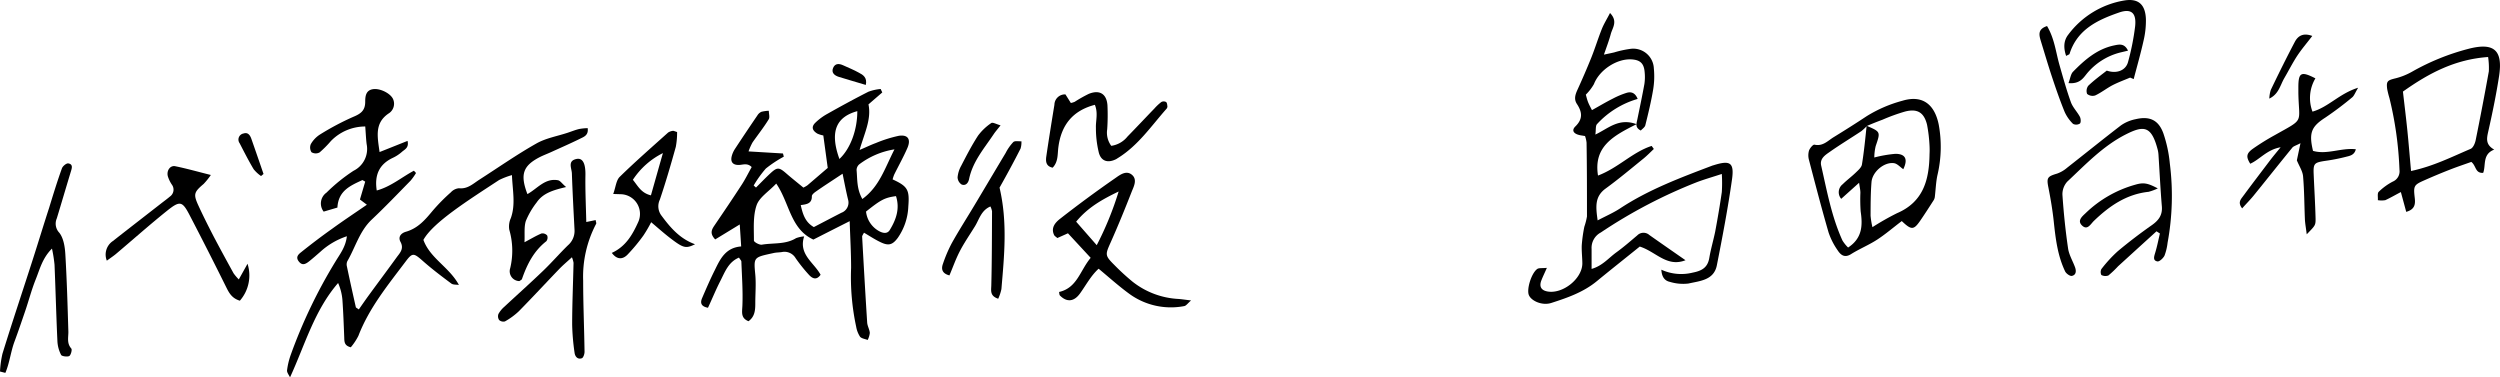 <svg xmlns="http://www.w3.org/2000/svg" viewBox="0 0 616.08 92.95"><g id="レイヤー_2" data-name="レイヤー 2"><g id="テキスト"><path d="M93.54,37.47l6.89-2.75c.4,1.71-.72,2.11-1.38,2.7a9.31,9.31,0,0,1-2.21,1.46c-3.38,1.58-4.59,4.22-4,8.06C96.31,46,99,43.66,102,42.07l.52.56a13.57,13.57,0,0,1-1.35,1.9c-3.16,3.23-6.29,6.5-9.58,9.6-3,2.85-4,6.8-6,10.24a2,2,0,0,0-.1,1.29c.7,3.34,1.44,6.67,2.19,10,0,.16.32.27.74.6.87-1.24,1.72-2.48,2.61-3.69,2.28-3.12,4.6-6.22,6.87-9.36.77-1,1.65-2,.81-3.58-.71-1.29.17-2.19,1.32-2.52,3-.86,4.79-3,6.65-5.24a45.69,45.69,0,0,1,4.43-4.48,3.07,3.07,0,0,1,2-1c2.15.24,3.51-1.16,5.06-2.14,4.67-3,9.19-6.16,14-8.88,2.33-1.33,5.14-1.8,7.73-2.66.94-.31,1.86-.69,2.83-.92a13,13,0,0,1,2.09-.21c.26,1.8-1,2.16-1.9,2.62-2.37,1.17-4.81,2.23-7.22,3.33-.91.41-1.85.76-2.73,1.21-4.11,2.14-4.83,4.27-3,9.09,2.45-1.33,4.31-4,7.54-3.41.58.12,1,.85,2,1.67-3.13.75-5.7,1.48-7.27,3.81a19.51,19.51,0,0,0-2.65,4.54c-.48,1.48-.24,3.19-.34,5.26,1.73-.92,2.92-1.64,4.2-2.17a1.53,1.53,0,0,1,1.39.5,1.45,1.45,0,0,1-.21,1.42c-3.1,2.41-4.75,5.72-6,9.31-.06.18-.32.28-.62.51a2.42,2.42,0,0,1-2.28-3.18,18.51,18.51,0,0,0-.23-9.49,5,5,0,0,1,.39-2.86c1.2-3.38.43-6.7.27-10.59A18.55,18.55,0,0,0,123,44.36c-7.61,5-16.32,10.48-18.66,14.76,1.66,4.56,6.38,6.71,8.75,11.1-.64-.11-1.43,0-1.89-.36-2.39-1.78-4.77-3.58-7-5.55s-2.56-2.08-4.18.06C95.65,70.18,91,75.82,88.32,82.76a14.54,14.54,0,0,1-1.87,2.82c-1.66-.4-1.58-1.43-1.62-2.44-.12-3.09-.23-6.18-.45-9.27a12.85,12.85,0,0,0-1.06-4.13C77.47,76.5,75.19,84.9,71.47,93c-.26-.59-.8-1.21-.73-1.76a18,18,0,0,1,.93-3.86,125.32,125.32,0,0,1,11-22.93c1.11-1.85,2.51-3.57,2.81-6.23A18.06,18.06,0,0,0,79,62c-.91.8-1.82,1.6-2.77,2.36s-1.75,1.15-2.59.08-.13-1.74.57-2.29c2.5-2,5-3.9,7.62-5.76,2.75-2,5.57-3.86,8.58-5.94L88.7,49.16,90,44.76l-.69-.39c-2.9,1.36-5.93,2.58-6.16,6.78l-3.39,1a3.28,3.28,0,0,1,.7-4.68,42.21,42.21,0,0,1,6.67-5.39,6,6,0,0,0,3.22-6.58c-.16-1.31-.21-2.63-.34-4.33a11.79,11.79,0,0,0-8.47,3.59,26.27,26.27,0,0,1-2.78,2.8,2,2,0,0,1-2-.05,2.14,2.14,0,0,1-.16-2,6.79,6.79,0,0,1,2.25-2.36A65,65,0,0,1,87,28.82c1.87-.77,3-1.55,3-3.72,0-1.38.14-3,2.17-3.15,1.72-.13,4.18,1.15,4.73,2.55A2.82,2.82,0,0,1,95.71,28C92.29,30.38,93,33.6,93.54,37.47Z"/><path d="M212.91,57.34c-.2.43-.46.72-.45,1,.39,7.06.79,14.11,1.24,21.15.06.86.58,1.69.65,2.55a5,5,0,0,1-.53,1.74c-.65-.26-1.52-.35-1.89-.82a6.61,6.61,0,0,1-.94-2.44A58.14,58.14,0,0,1,209.74,66c0-3.6-.21-7.2-.35-11.5-3.41,1.72-6.21,3.14-8.95,4.54-5.69-2.63-5.85-9-9.15-13.8-1.89,2-4.19,3.4-4.85,5.37-.91,2.67-.64,5.76-.65,8.68,0,.36,1.4,1.14,2,1,2.79-.47,5.79,0,8.38-1.6a7.06,7.06,0,0,1,2-.43c-1.45,4.44,2.42,6.42,4.05,9.45-1,1.41-2,.93-2.82.07a40.12,40.12,0,0,1-3.32-4.14,3.18,3.18,0,0,0-3.37-1.53c-.66.11-1.34.09-2,.23-5,1.1-5,.92-4.58,5.37.21,2.3,0,4.64,0,7,0,1.68-.09,3.31-1.68,4.45-1.93-.79-1.57-2.18-1.5-3.83.15-3.61-.12-7.23-.25-10.85,0-.28-.32-.54-.59-1-2.63,1.1-3.47,3.57-4.59,5.75s-2,4.37-3.05,6.61c-1.62-.29-2-1.12-1.44-2.4,1-2.32,2-4.65,3.15-6.93,1.32-2.71,2.63-5.48,6.47-5.78-.12-1.88-.22-3.46-.35-5.42L176.25,59c-1.47-1.54-.81-2.51-.1-3.56,2.24-3.29,4.47-6.59,6.64-9.93.89-1.37,1.61-2.85,2.45-4.34-1.1-1.11-2.21-.51-3.25-.52-1.42,0-2-.77-1.68-2.12a6,6,0,0,1,.8-1.82q2.73-4.16,5.53-8.26a2.22,2.22,0,0,1,1-.9,8.41,8.41,0,0,1,1.82-.25c0,.7.27,1.56,0,2.06-1.22,2-2.66,3.8-4,5.72a15,15,0,0,0-1,2.23l8.49.51c.07.27.14.53.2.79a29.41,29.41,0,0,0-4.42,2.92,27.22,27.22,0,0,0-3,4.18l.57.51c1.19-1.18,2.34-2.39,3.56-3.52,1.68-1.55,2.13-1.49,3.86,0,1.4,1.22,2.86,2.37,4.26,3.53a6.32,6.32,0,0,0,1-.57c1.67-1.42,3.32-2.85,5-4.28l-1.09-8a6.24,6.24,0,0,1-1.48-.46c-1.27-.77-1.49-1.68-.51-2.65a13.79,13.79,0,0,1,2.91-2.17c3.37-1.9,6.76-3.75,10.21-5.5a11.75,11.75,0,0,1,3-.67l.4.85-3.4,2.94c.76,3.7-1,7.09-2.19,11.24,1.7-.73,2.85-1.29,4-1.71a32.17,32.17,0,0,1,5.65-1.78c2.26-.35,3.06.85,2.13,3s-2.16,4.35-3.24,6.53a8.57,8.57,0,0,0-.4,1.21c3.73,1.71,4.19,2.56,3.87,6.65a14.47,14.47,0,0,1-2.6,7.76c-1.31,1.77-2.3,2-4.25,1.06C215.56,59,214.3,58.15,212.91,57.34Zm-5.27-14.53c-2.56,1.7-4.59,3-6.57,4.39-.44.3-1.06.81-1,1.21,0,1.81-1.34,1.94-2.74,2.13.51,2.33,1.15,4.25,3.23,5.42,2.29-1.19,4.53-2.37,6.79-3.53A2.66,2.66,0,0,0,209,49.22C208.53,47.3,208.16,45.37,207.64,42.81Zm12.78-6a19.32,19.32,0,0,0-8.66,3.68,1.88,1.88,0,0,0-.67,1.44c.21,2.25,0,4.6,1.42,7.11C216.7,46,218,41.55,220.42,36.82Zm-7,15.34A6.27,6.27,0,0,0,216.71,57c.95.49,2,.68,2.6-.39,1.56-2.56,2.47-5.25,1.49-8.28C218,48.72,217.1,49.2,213.39,52.16Zm-6.53-13c2.71-2.55,4.39-7.19,4.38-11.76C206.33,28.75,204.31,32.12,206.86,39.18Z"/><path d="M404.09,60.76c-3.38,2.73-7,5.59-10.58,8.53-3.3,2.72-7.27,4.1-11.23,5.37-2.28.73-5-.54-5.54-2s.65-5.34,2.08-6.37c.42-.3,1.16-.16,2.38-.28-.58,1.33-1,2.17-1.32,3-.65,1.57-.11,2.56,1.53,2.83,3.73.62,8.43-3.11,8.53-6.83,0-1.54-.21-3.09-.14-4.63a36.08,36.08,0,0,1,.63-4.5,16.23,16.23,0,0,0,.65-2.53c0-6.07,0-12.14-.1-18.21a7.15,7.15,0,0,0-.38-1.62l-1-.16c-1.77-.29-2.43-1.18-1.37-2.21,1.93-1.89,1.64-3.6.36-5.55-.76-1.17-.39-2.29.14-3.46,1.19-2.61,2.34-5.25,3.41-7.91.94-2.35,1.68-4.78,2.62-7.13.51-1.26,1.25-2.43,2-3.9,2,2.06.6,3.64.19,5.18s-1,3.1-1.69,5.08c1.13-.24,1.82-.38,2.51-.54a26,26,0,0,1,4.18-.9,5.08,5.08,0,0,1,5.61,4.84,19.82,19.82,0,0,1-.18,5.27c-.49,2.93-1.2,5.84-1.92,8.74-.12.5-.75.89-1.11,1.3-1.46-.72-1.07-1.71-.87-2.68.6-2.92,1.22-5.84,1.75-8.77a11.88,11.88,0,0,0,.06-3c-.18-2.09-1.09-2.93-3.15-3.08-3.68-.26-8,2.6-9.34,6.08a12,12,0,0,1-2,2.6c.14.5.28,1.13.51,1.74s.54,1.18,1,2.08c1.8-1,3.47-2,5.19-2.86a20.08,20.08,0,0,1,3.35-1.4c1.15-.35,2.13,0,2.72,1.5a21.76,21.76,0,0,0-10,6.19c-.42.43-.25,1.4-.42,2.59,3.21-1.52,5.77-4.17,10.15-2.56-5.68,2.85-10.65,5.49-9.5,12.66,5-1.89,8.5-5.78,13.22-7.3l.54.75c-.84.79-1.64,1.62-2.52,2.34-3.09,2.5-6.13,5.06-9.33,7.39-2.78,2-2.46,4.56-2,7.87,2.1-1.11,3.9-1.88,5.51-2.94,7.07-4.67,14.95-7.6,22.8-10.58l.32-.09c4-1.25,5.06-.66,4.49,3.46-1,7.1-2.35,14.16-3.74,21.21-.73,3.72-4.23,3.85-7,4.5a11.11,11.11,0,0,1-4.58-.41c-1.27-.27-2-1.21-2.1-3a11.73,11.73,0,0,0,7.73.72c2.22-.43,3.67-1.22,4.08-3.59.37-2.18,1-4.3,1.45-6.46.61-3.26,1.17-6.52,1.64-9.8a35.78,35.78,0,0,0,0-4.46c-2.23.73-4.19,1.29-6.09,2a124,124,0,0,0-23.74,12.43,4.28,4.28,0,0,0-2.26,4.07c0,1.54,0,3.08,0,4.9,2.66-.75,4.2-2.7,6.09-4.07s3.46-2.76,5.15-4.18a2.16,2.16,0,0,1,3-.1c2.84,2,5.72,4,8.9,6.21C410.76,65.94,408.06,62,404.09,60.76Z"/><path d="M468.66,54.48c-2,1.5-3.91,3.16-6,4.53s-4.41,2.3-6.51,3.62c-1.6,1-2.55.19-3.29-.94a17.24,17.24,0,0,1-2.24-4.4c-1.72-5.93-3.27-11.9-4.83-17.87a4.25,4.25,0,0,1,0-2.29c.2-.6,1-1.56,1.36-1.48,2.08.47,3.31-1,4.76-1.87,2.73-1.68,5.43-3.38,8.1-5.15a32.65,32.65,0,0,1,8.76-3.79c5.29-1.61,8.07,1.23,9,5.9a30.25,30.25,0,0,1-.34,12.49c-.35,1.68-.41,3.42-.61,5.12a2.18,2.18,0,0,1-.26.92c-1.12,1.75-2.24,3.5-3.42,5.21C471.58,56.71,471,56.71,468.66,54.48ZM460,31c3.47,1.49,3.43,1.48,2.23,5a12.43,12.43,0,0,0-.34,2.81,30.74,30.74,0,0,1,5.2-.9c2.52,0,3.12,1.37,1.94,3.79-.76-.52-1.48-1.38-2.3-1.49-2.4-.34-5.33,2.13-5.53,4.66-.22,2.74-.22,5.51-.23,8.27a18.54,18.54,0,0,0,.46,2.84,64.15,64.15,0,0,1,6.07-3.45c6.53-2.8,7.92-8.31,8-14.58a18.87,18.87,0,0,0,0-2,36.4,36.4,0,0,0-.62-5.24c-.75-3-2.37-4-5.42-3.22a46.36,46.36,0,0,0-5.53,2c-1.31.49-2.61,1-3.89,1.56a10.92,10.92,0,0,1-1.36,1.28c-2.58,1.71-5.22,3.31-7.74,5.08-1.13.79-2.54,1.66-2.14,3.42,1.42,6.23,2.56,12.54,5.23,18.42A9,9,0,0,0,455.43,61c3.5-2.29,3.61-5.44,3.1-8.87a41.93,41.93,0,0,1-.07-4.63c0-.68-.17-1.36-.32-2.46L453.73,49a2.49,2.49,0,0,1,.37-3.6c1-1,2.19-1.87,3.21-2.86.61-.59,1.41-1.27,1.53-2C459.36,37.37,459.66,34.2,460,31Z"/><path d="M614.66,36.87c-3,1.13-2,3.93-2.73,5.73-2,.12-1.68-1.73-2.92-2.7-1.59.57-3.43,1.18-5.24,1.89-2.16.84-4.3,1.74-6.42,2.68-2.5,1.11-2.62,1.37-2.28,4.28.17,1.52.08,2.84-2.1,3.46-.42-1.57-.81-3-1.32-4.88-1.41.73-2.59,1.43-3.84,2a5.55,5.55,0,0,1-1.83,0c.06-.71-.17-1.69.21-2.06a14.66,14.66,0,0,1,3.45-2.51,2.74,2.74,0,0,0,1.67-2.88,87.87,87.87,0,0,0-2.47-17.69,22.91,22.91,0,0,1-.56-2.24c-.25-1.94.08-2.16,1.94-2.62a16.18,16.18,0,0,0,4.22-1.68,57.21,57.21,0,0,1,13.77-5.59c6.37-1.68,8.64.26,7.64,6.72-.71,4.58-1.65,9.13-2.67,13.65C612.78,34.19,612.51,35.66,614.66,36.87Zm-22.5-14.3c.38,3.32.77,6.44,1.09,9.57s.59,6.49.91,10c5.5-1.17,10-3.47,14.67-5.45.63-.26,1.1-1.37,1.26-2.17q1.71-8.44,3.24-16.94a18.26,18.26,0,0,0-.18-3.53C605,14.63,598.6,18,592.16,22.57Z"/><path d="M531.43,57q-4.74,4.31-9.47,8.62a24.28,24.28,0,0,1-2.39,2.27,2.13,2.13,0,0,1-1.73-.12,1.68,1.68,0,0,1,0-1.45,32.91,32.91,0,0,1,4-4.37c2.7-2.27,5.53-4.42,8.42-6.45,1.68-1.18,2.67-2.47,2.49-4.64-.35-4.18-.55-8.38-.82-12.56a7.35,7.35,0,0,0-.18-1.32c-1.54-6-3.42-6.12-7.9-3.85-5.61,2.85-9.89,7.4-14.4,11.62a4.63,4.63,0,0,0-1.2,3.28c.3,4.41.75,8.81,1.39,13.18.23,1.59,1.14,3.08,1.71,4.63.34.92.3,1.92-.77,2.15-.47.1-1.41-.57-1.67-1.12-1.84-3.85-2.34-8-2.79-12.21-.3-2.84-.78-5.67-1.33-8.47-.47-2.36-.27-2.7,2.14-3.41a7.8,7.8,0,0,0,2.48-1.45c4.43-3.47,8.79-7,13.27-10.44a9.63,9.63,0,0,1,3.62-1.52c3.46-.81,5.65.21,6.84,3.54a32.39,32.39,0,0,1,1.58,7.42,63.47,63.47,0,0,1-.56,19.5A13,13,0,0,1,533.4,63c-.32.64-1.26,1.52-1.76,1.42-1.17-.22-.8-1.22-.53-2.13.48-1.56.78-3.16,1.16-4.75Z"/><path d="M263.18,57.49l-2.62,1.17c-.35-.32-.68-.49-.8-.76-.86-1.82.37-3.12,1.5-4q6.64-5.19,13.58-10c1.14-.79,2.75-2.08,4.2-.74,1.23,1.15.38,2.77-.12,4-1.65,4.22-3.36,8.41-5.2,12.54-1.38,3.1-1.48,3.24,1,5.71a55.72,55.72,0,0,0,4.37,4,19.87,19.87,0,0,0,11.29,4.26c.85.06,1.71.2,3.14.37-.83.71-1.21,1.31-1.68,1.39a17.39,17.39,0,0,1-13.51-3c-2.57-1.87-4.94-4-7.59-6.21-1.85,1.66-3.09,4-4.57,6.07s-3.25,2.25-4.95.55c-.19-.18-.16-.59-.23-.89,4.46-1,5.16-5.28,7.79-8.41Zm7.09,2.93a78.44,78.44,0,0,0,5.4-13.23c-3.89,1.88-7.54,3.86-10.47,7.44Z"/><path d="M568.45,57.74c-.21-1.69-.4-2.69-.45-3.7-.15-3.53-.14-7.07-.45-10.58-.11-1.29-.95-2.51-1.53-3.94.2-1,.48-2.29.89-4.23-1.12.59-1.7.72-2,1.08-3.21,3.93-6.36,7.91-9.56,11.85-.86,1.06-1.82,2-2.81,3.13-1.17-1.46-.3-2.27.22-3,2.21-3,4.51-6,6.78-9,.67-.87,1.37-1.7,2.48-3.06-3.4.59-5.12,3-7.49,4.06-1.06-1.71-1-2.53.7-3.73a58.85,58.85,0,0,1,5.35-3.32c7.46-4.21,5.94-2.7,5.81-10.42,0-.44,0-.89,0-1.33,0-3.68.64-4.07,4.2-2.24a9.47,9.47,0,0,0-.72,8.2c3.92-1.11,6.66-4.48,11.25-5.89-.74,1.24-1,2-1.46,2.37A81.39,81.39,0,0,1,573,29c-3.39,2.19-4.07,3.72-3,8.18,3.45,1,6.88-.8,10.55-.4-.36,1.52-1.6,1.64-2.53,1.89a45.7,45.7,0,0,1-5.19,1c-2.51.4-2.77.66-2.67,3.18.15,3.64.38,7.27.47,10.92C570.66,55.57,570.55,55.57,568.45,57.74Z"/><path d="M0,91.55a25,25,0,0,1,.6-4.36C3,79.4,5.61,71.65,8.1,63.88c1.35-4.2,2.63-8.43,4-12.64,1-3.26,2-6.53,3.16-9.75.2-.56,1.12-1.31,1.58-1.22,1.27.22.84,1.28.59,2.12C16.27,46.2,15.16,50,14,53.81a3.24,3.24,0,0,0,.6,3.53c1.06,1.32,1.39,3.46,1.5,5.27.38,6.39.56,12.79.75,19.18,0,1.41-.41,2.82.72,4.1.25.28-.1,1.62-.51,1.85s-1.8.09-2-.28a8.17,8.17,0,0,1-.91-3.35c-.29-6.28-.45-12.57-.71-18.85a34.27,34.27,0,0,0-.63-4c-2.37,2.35-3,5.09-4,7.57S7.09,74.07,6.2,76.68s-1.7,5-2.63,7.5-1.2,5.26-2.25,7.71Z"/><path d="M144.48,54.71l2.32-.48c0,.36.22.73.1.94a27.93,27.93,0,0,0-3.19,14c0,5.84.26,11.69.34,17.53,0,.55-.3,1.45-.67,1.58-1,.36-1.67-.38-1.79-1.37A55.63,55.63,0,0,1,141,80c0-5.08.23-10.15.34-15.23a6.1,6.1,0,0,0-.4-1.37c-1.21,1.11-2.28,2-3.23,3-3.29,3.42-6.51,6.91-9.85,10.3a17.09,17.09,0,0,1-3.43,2.51,1.56,1.56,0,0,1-1.43-.35,1.65,1.65,0,0,1-.17-1.48,6.49,6.49,0,0,1,1.45-1.78c3.22-3,6.51-5.93,9.7-9,2.07-2,3.95-4.17,6-6.17a4.66,4.66,0,0,0,1.6-3.81c-.24-4.63-.49-9.26-.65-13.89-.05-1.28-1.11-3.07,1.11-3.55,1.59-.35,2.26,1.18,2.23,3.86C144.2,46.87,144.39,50.7,144.48,54.71Z"/><path d="M26.33,64.24a4,4,0,0,1,1.46-4.82c4-3.14,8-6.23,12-9.35.7-.54,1.41-1.06,2.08-1.63a2.07,2.07,0,0,0,.49-2.93,7.78,7.78,0,0,1-1-2.07c-.36-1.39.57-2.73,1.82-2.48,2.77.56,5.49,1.34,8.78,2.16a17.41,17.41,0,0,1-1.79,2.22c-2.36,2-2.56,2.52-1.29,5.29,1.2,2.61,2.49,5.17,3.81,7.72,1.58,3,3.22,6,4.87,9a11.94,11.94,0,0,0,1.29,1.51L61,65a9.45,9.45,0,0,1-1.89,9.1c-1.9-.57-2.62-1.83-3.33-3.26q-4.4-8.89-9-17.72c-1.86-3.59-2.4-3.75-5.66-1.14-4.3,3.45-8.42,7.12-12.64,10.68C27.81,63.2,27.05,63.7,26.33,64.24Z"/><path d="M151.12,47.8c.62-1.71.72-3.36,1.6-4.22,3.85-3.77,7.92-7.32,11.93-10.92a2.77,2.77,0,0,1,1.21-.42c.19,0,.41.11,1,.3a19,19,0,0,1-.32,3.65c-1.21,4.35-2.47,8.69-3.93,13a3.8,3.8,0,0,0,.44,4c2.18,2.94,4.52,5.66,8.23,7-2.19,1.07-2.81,1-5.81-1.28-1.65-1.24-3.19-2.62-5-4.15a33.19,33.19,0,0,1-1.89,3.24,42.88,42.88,0,0,1-4,4.81c-1.1,1.08-2.48,1.29-3.81-.49,3.47-1.59,5.11-4.51,6.53-7.65a4.85,4.85,0,0,0-4.41-6.81Zm12.24-10.07a18.93,18.93,0,0,0-7.4,6.58c1.23,1.48,2,3.25,4.45,3.83C161.35,44.82,162.25,41.63,163.36,37.73Z"/><path d="M269.81,25.83c-5.4,1.42-8.29,4.9-9,10.49-.22,1.7,0,3.54-1.4,5-1.67-.33-1.74-1.57-1.57-2.76.62-4.26,1.31-8.51,2-12.75a2.61,2.61,0,0,1,2.72-2.55l1.33,2.12a4.82,4.82,0,0,0,.95-.29,33.76,33.76,0,0,1,3.45-1.95c2.64-1.08,4.4-.05,4.62,2.76a51.38,51.38,0,0,1-.06,5.95,5.46,5.46,0,0,0,1,4.09,6.26,6.26,0,0,0,4-2.29c2.24-2.29,4.43-4.63,6.66-6.94a11.85,11.85,0,0,1,1.68-1.57,1.24,1.24,0,0,1,1.17,0c.26.21.29.75.33,1.16a1,1,0,0,1-.29.58c-3.72,4.21-6.91,8.94-11.81,12-.19.11-.37.25-.56.35-2,1-3.65.52-4.23-1.56a25.31,25.31,0,0,1-.73-6.15C270,29.74,270.65,27.89,269.81,25.83Z"/><path d="M246.32,46.24c2,8.52,1.16,16.77.46,25a11.24,11.24,0,0,1-.79,2.38c-2.09-.7-1.73-2-1.7-3.33.15-6.08.15-12.16.18-18.23a4.58,4.58,0,0,0-.4-1.18c-2.35,1-2.78,3.3-3.88,5-1.23,2-2.54,3.88-3.61,5.93s-1.73,4-2.61,6.06c-1.81-.47-2.06-1.57-1.61-2.82a34.21,34.21,0,0,1,2.21-5.17c1.78-3.18,3.75-6.25,5.62-9.38,2.56-4.27,5.08-8.55,7.64-12.81a11.41,11.41,0,0,1,1.88-2.68c.4-.37,1.33-.15,2-.19a5.18,5.18,0,0,1-.21,1.79C249.78,40,248,43.26,246.32,46.24Z"/><path d="M524.93,19.12c-1.45.62-2.95,1.16-4.34,1.88s-2.77,1.83-4.26,2.52a2.11,2.11,0,0,1-2-.38,2.15,2.15,0,0,1,.28-2c1.42-1.36,3-2.52,4.57-3.74,2.38.83,4.68,0,5.24-2.13a60.61,60.61,0,0,0,1.74-8.74c.37-3.34-.93-4.51-4-3.43C516.91,4.92,511.88,7.27,510,13.29c-.05.14-.34.21-.84.49-.64-1.9-.67-3.7.52-5.23A21.7,21.7,0,0,1,523.48.12c3.5-.58,5.2,1,5.34,4.57a21.17,21.17,0,0,1-.56,5.25c-.71,3.2-1.62,6.37-2.45,9.55Z"/><path d="M504.46,6.42c1.84,3.1,2.16,6.44,3.06,9.59s1.73,6.16,2.81,9.16c.47,1.3,1.56,2.37,2.22,3.61.24.47.3,1.41,0,1.67a1.72,1.72,0,0,1-1.68.08,9.63,9.63,0,0,1-2.07-2.94c-1.13-2.76-2.11-5.58-3.05-8.41-1-3-1.91-6.1-2.85-9.16C502.48,8.59,502.14,7.18,504.46,6.42Z"/><path d="M531.75,46.43a13.06,13.06,0,0,1-2.27.84c-5.46.58-9.67,3.5-13.48,7.17-.82.79-1.59,2.38-2.89,1.16s0-2.26.87-3.09a28.72,28.72,0,0,1,12.24-7C528.3,44.9,529.32,45.15,531.75,46.43Z"/><path d="M246.57,30.89c-.78,1-1.27,1.55-1.68,2.16-2.35,3.52-5.2,6.77-6.08,11.09-.21,1-.87,1.7-1.83,1.33a2.19,2.19,0,0,1-1-1.77,7.13,7.13,0,0,1,.87-2.81c1.31-2.53,2.62-5.08,4.17-7.46a13.27,13.27,0,0,1,3.27-3.11C244.66,30.08,245.55,30.61,246.57,30.89Z"/><path d="M559.23,24.3a7.87,7.87,0,0,1,.37-2.15c1.92-4,3.86-7.92,5.91-11.82.76-1.43,2-2.33,4.31-1.47-1.37,1.8-2.66,3.29-3.73,4.92s-2.09,3.63-3.15,5.45S561.58,23.16,559.23,24.3Z"/><path d="M509.74,20.48c.45-1.17.55-2.21,1.11-2.79,2.86-2.92,5.92-5.6,10.1-6.49,1.26-.26,2.56-.6,3.46,1.28-.81.2-1.39.33-2,.48a15.63,15.63,0,0,0-8.19,5.24C513.3,19.36,512.43,20.72,509.74,20.48Z"/><path d="M64.33,43.38a8.49,8.49,0,0,1-1.83-1.69c-1.24-2.08-2.34-4.25-3.45-6.4A1.52,1.52,0,0,1,60,32.9c1.08-.36,1.61.38,1.94,1.3q1.52,4.34,3,8.67Z"/><path d="M213.36,20.93c-2.36-.71-4.54-1.33-6.69-2-1-.32-1.86-1-1.37-2.18s1.49-1.12,2.5-.65c1.29.59,2.62,1.12,3.85,1.81C212.69,18.44,213.76,19.12,213.36,20.93Z"/></g></g></svg>